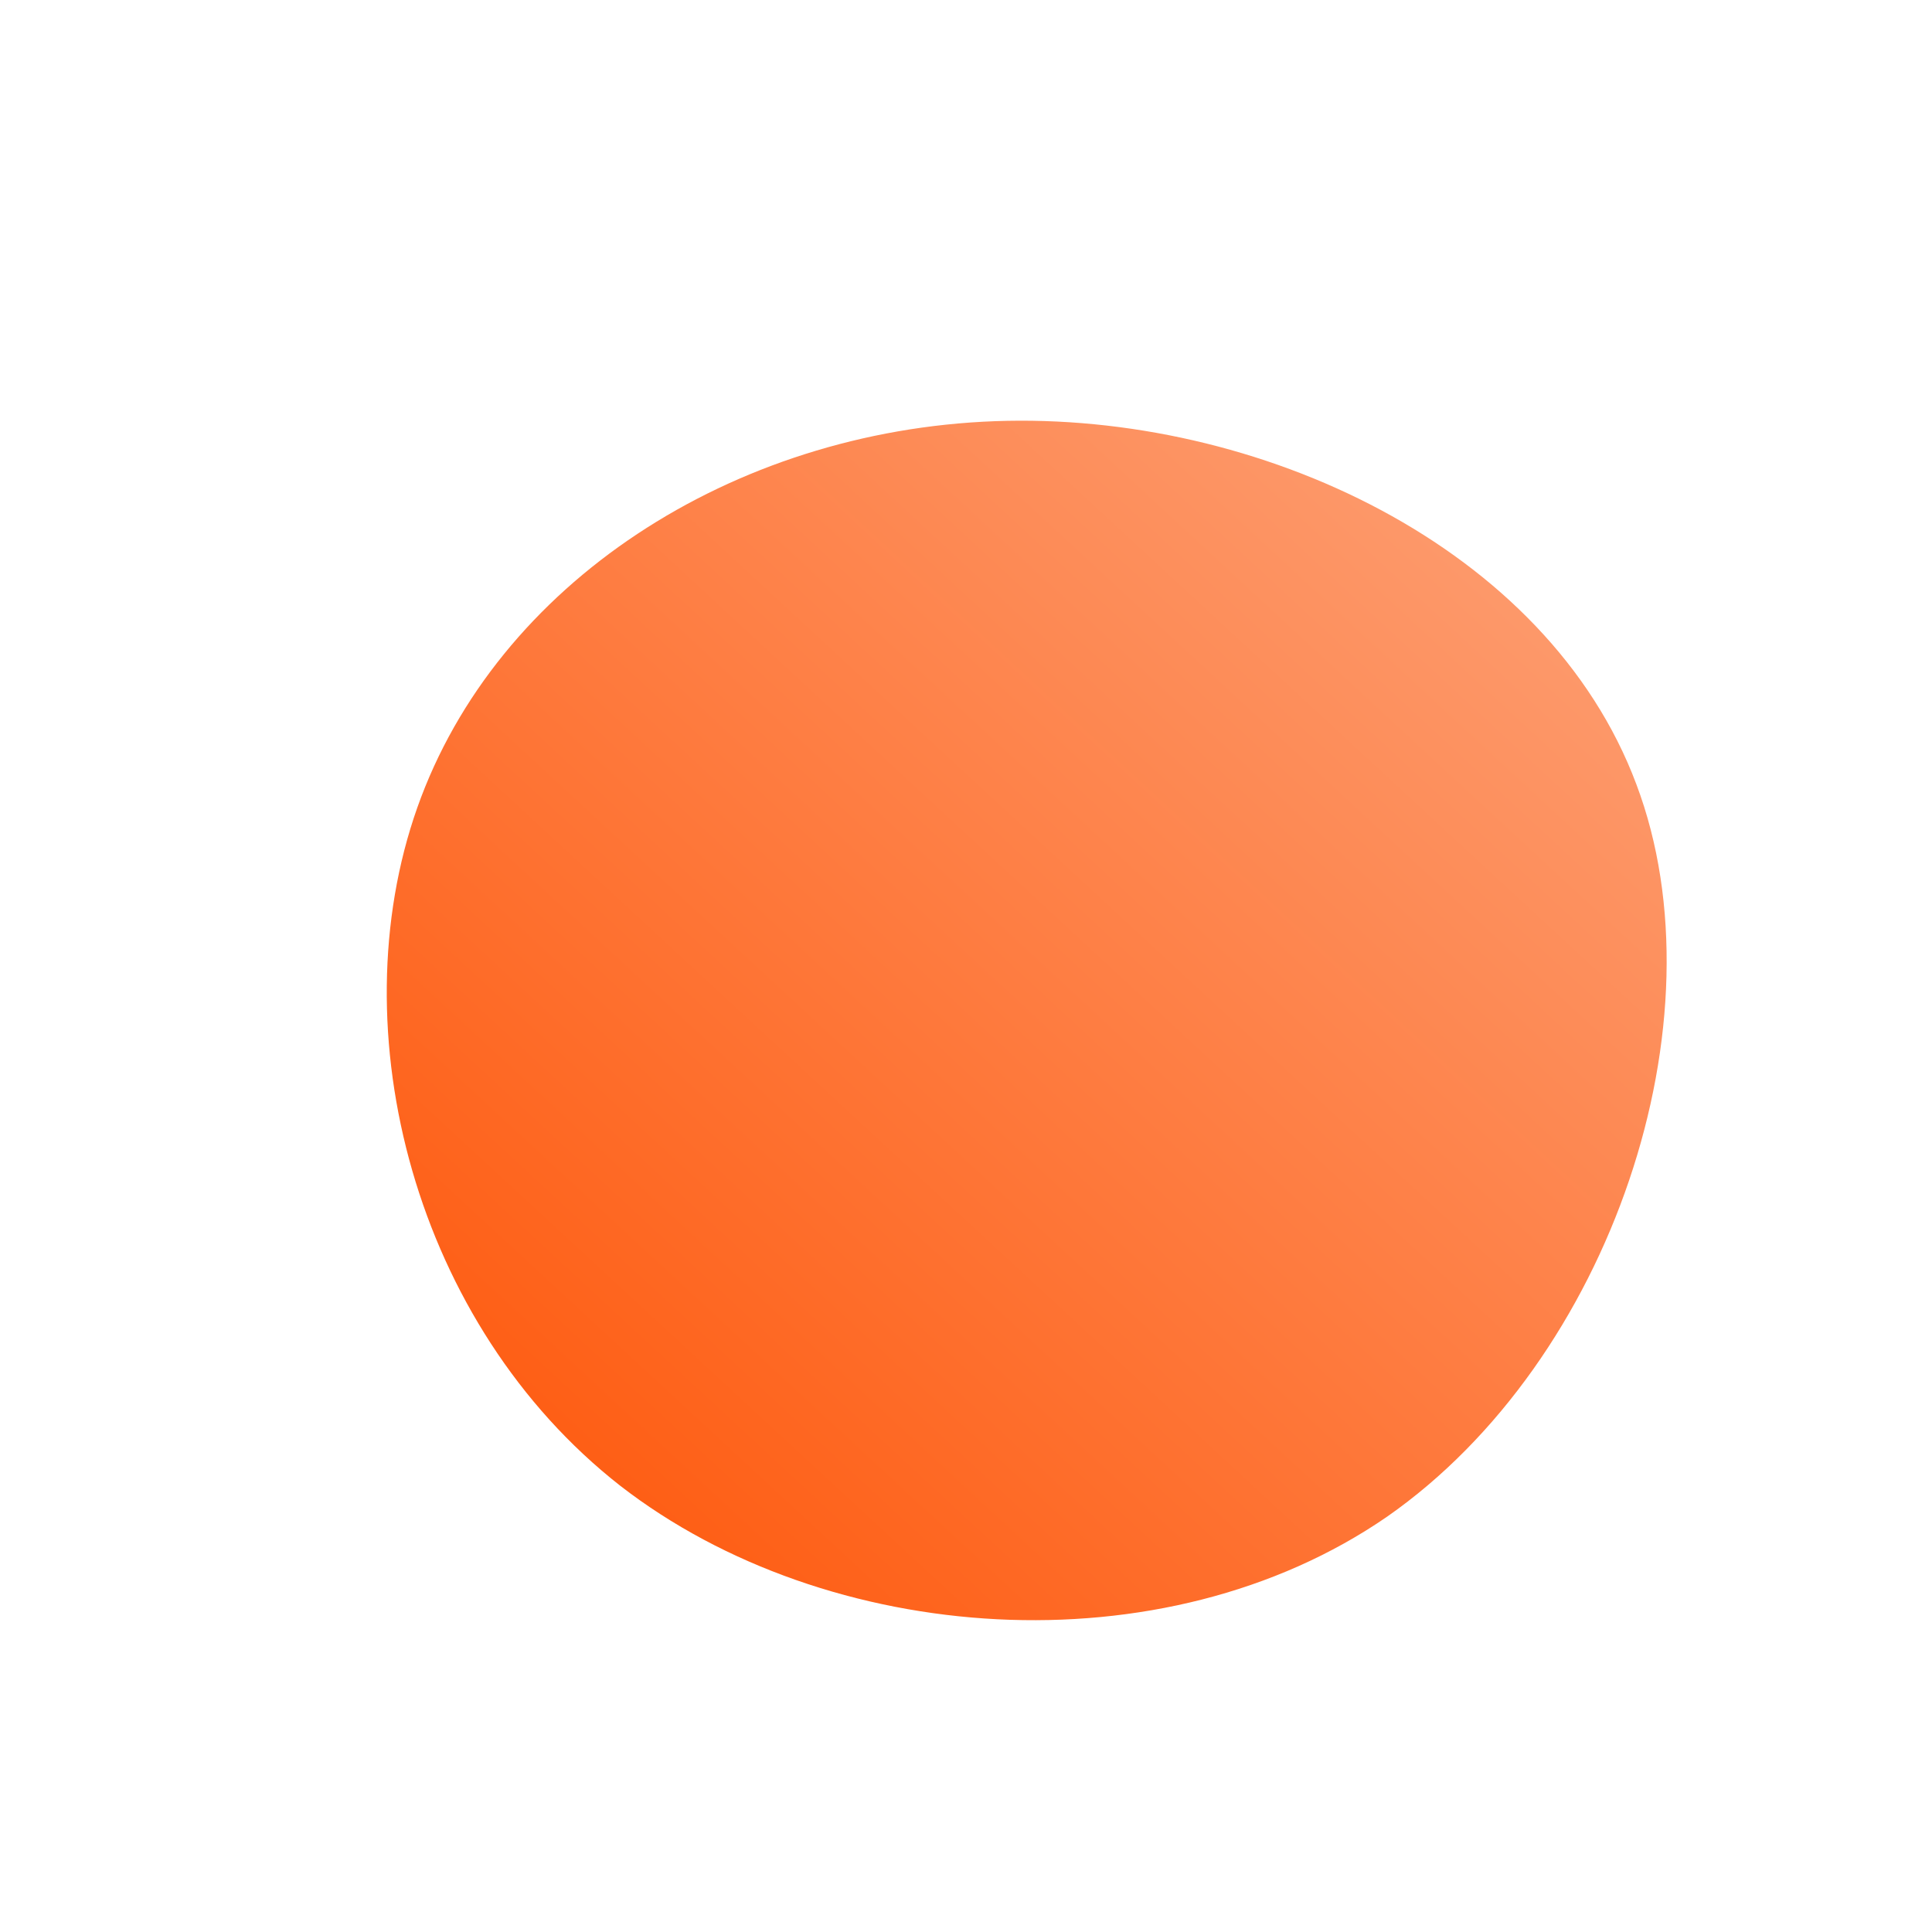 <svg xmlns="http://www.w3.org/2000/svg" id="sw-js-blob-svg" viewBox="0 0 100 100"><defs><linearGradient id="sw-gradient" x1="0" x2="1" y1="1" y2="0"><stop id="stop1" stop-color="rgba(254, 80, 0, 1)" offset="0%"></stop><stop id="stop2" stop-color="rgba(253.221, 165.1, 124.585, 1)" offset="100%"></stop></linearGradient></defs><path fill="url(#sw-gradient)" d="M34.7,-9.4C39.3,2.8,33.4,20.4,21.8,28.5C10.2,36.5,-7.2,35.2,-17.9,26.9C-28.5,18.6,-32.5,3.4,-28.4,-8.2C-24.3,-19.8,-12.1,-27.7,1.5,-28.2C15.1,-28.7,30.1,-21.7,34.7,-9.4Z" width="100%" height="100%" transform="translate(50 50)" stroke-width="0" style="transition: all 0.3s ease 0s;"></path></svg>